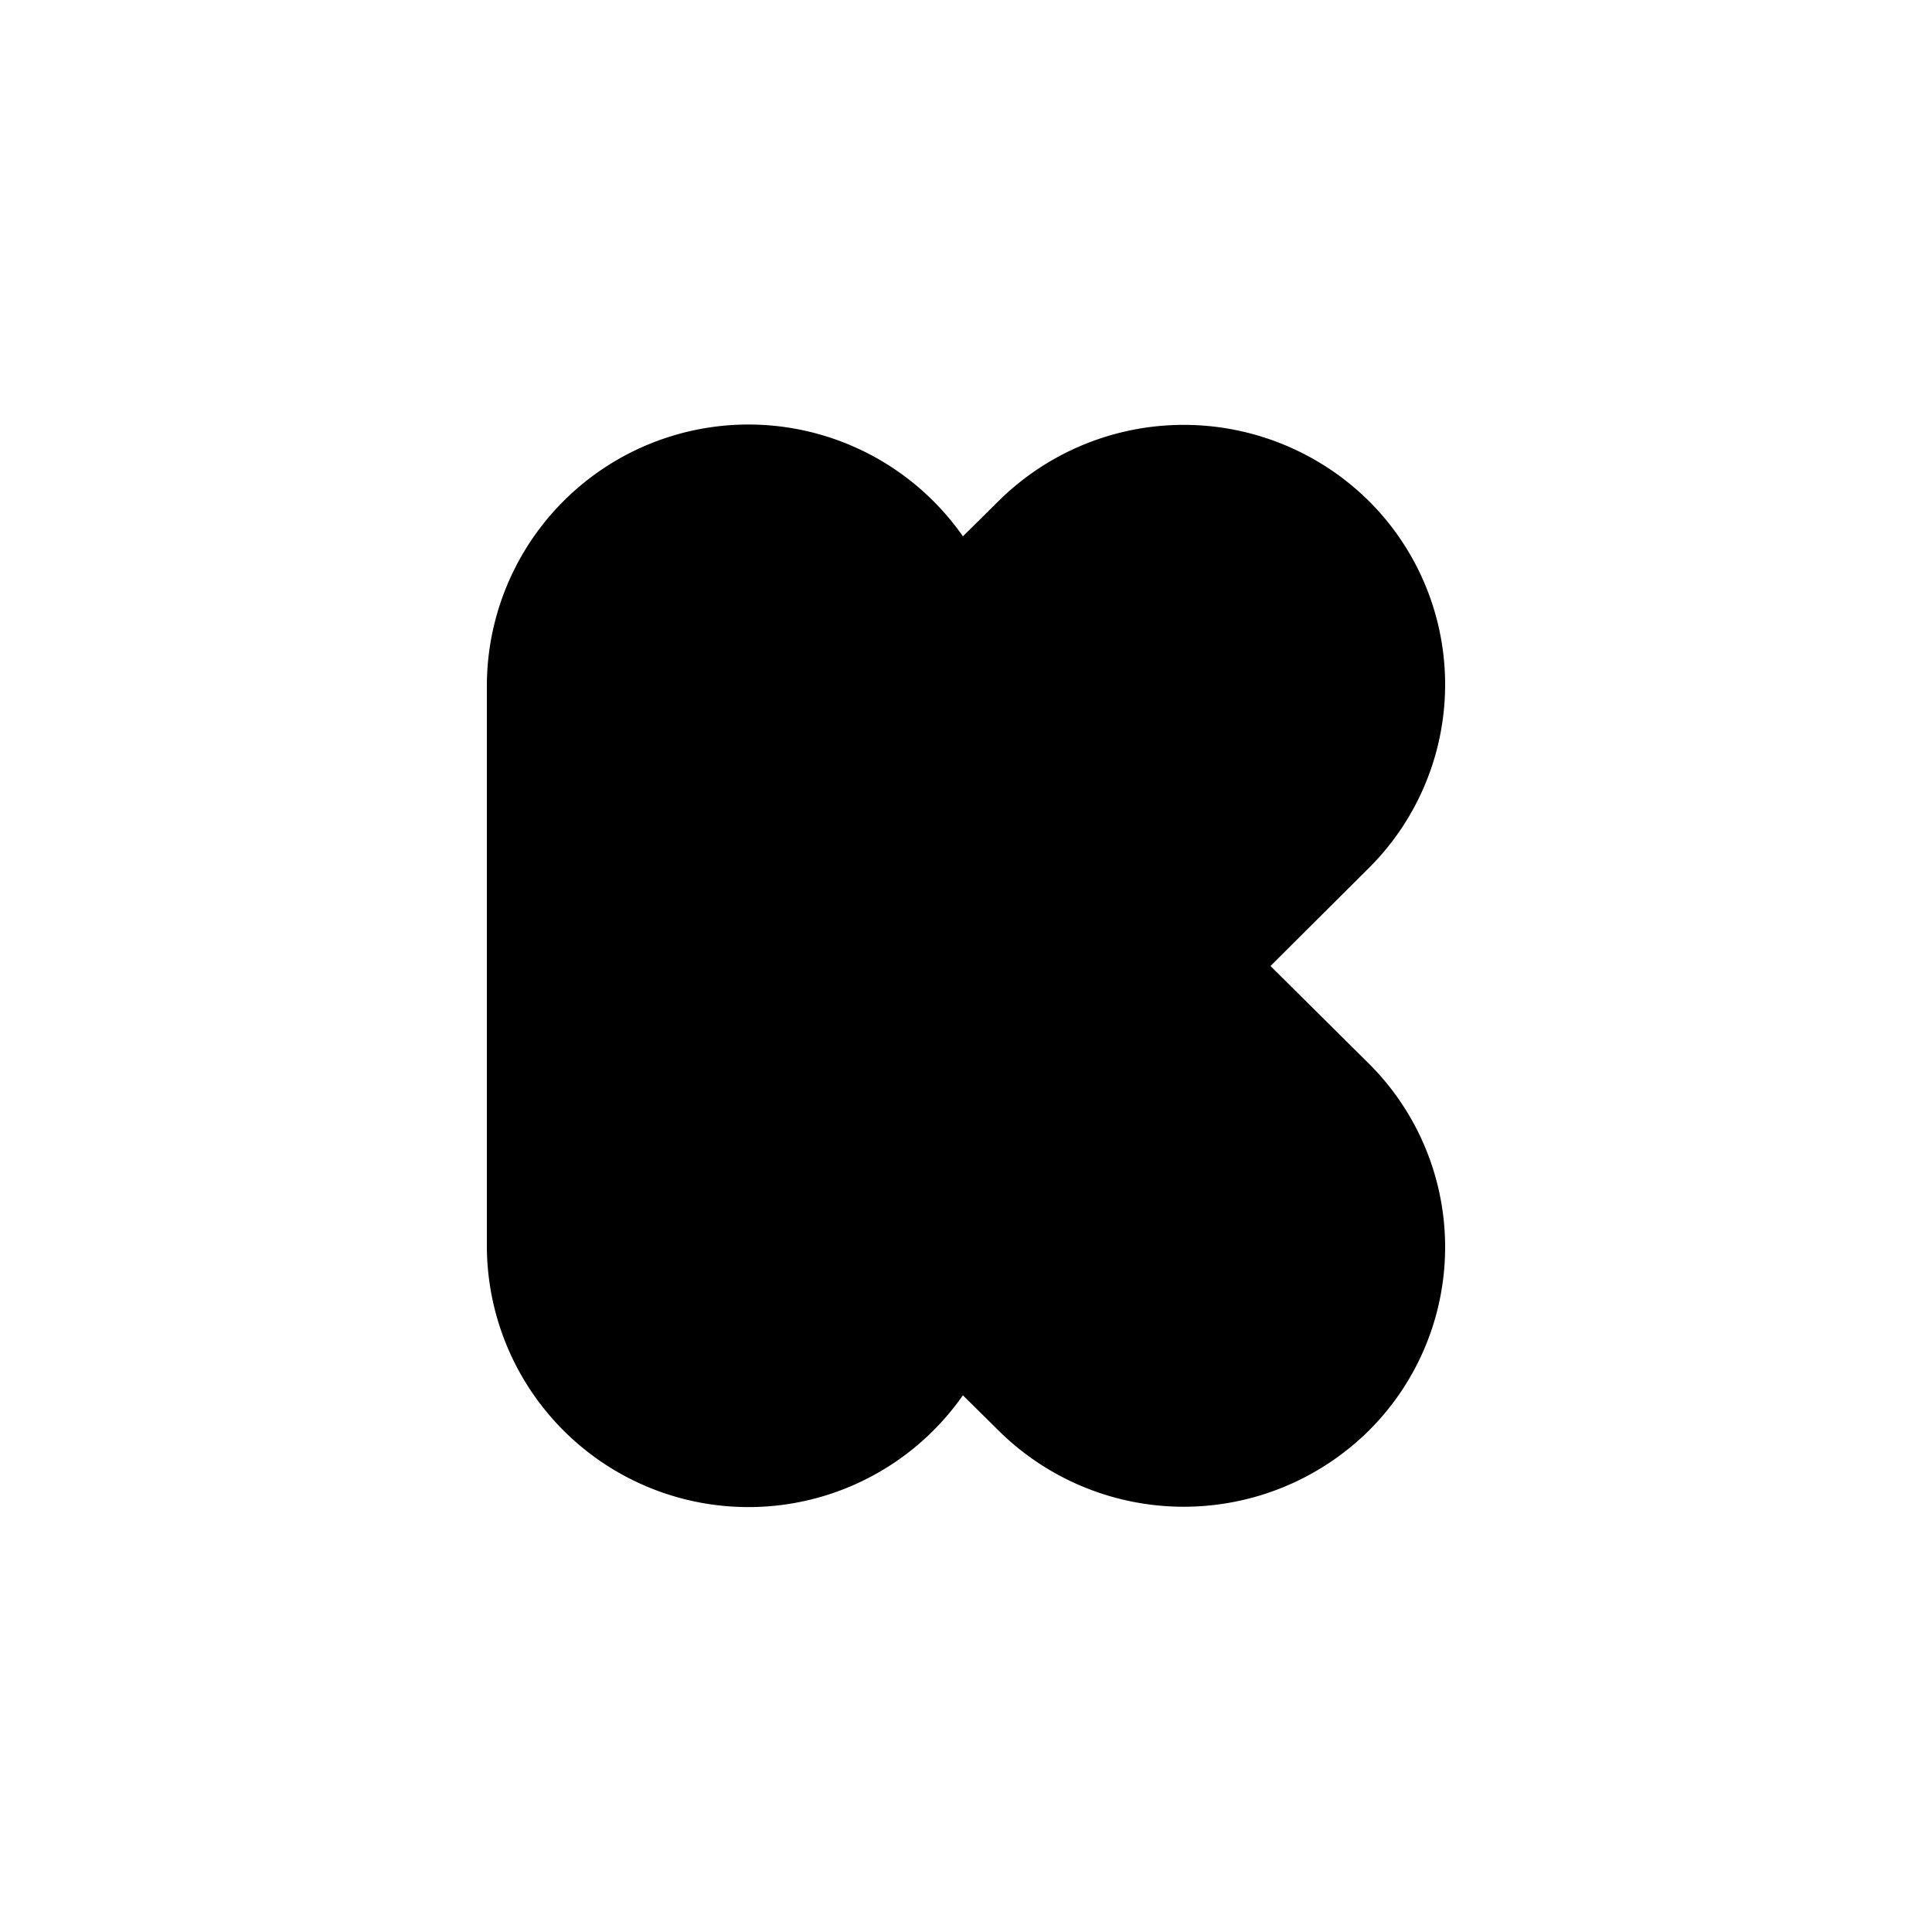 <svg id="Layer_1_copy" data-name="Layer 1 copy" xmlns="http://www.w3.org/2000/svg" viewBox="0 0 50 50"><path d="M32.88,25l2.54-2.53a6.7,6.7,0,0,0,0-9.51,6.81,6.81,0,0,0-9.57,0l-.93.92A6.77,6.77,0,0,0,12.6,17.72V32.28a6.77,6.77,0,0,0,12.32,3.83l.93.92a6.81,6.81,0,0,0,9.57,0,6.7,6.7,0,0,0,0-9.51L32.88,25Z"/></svg>